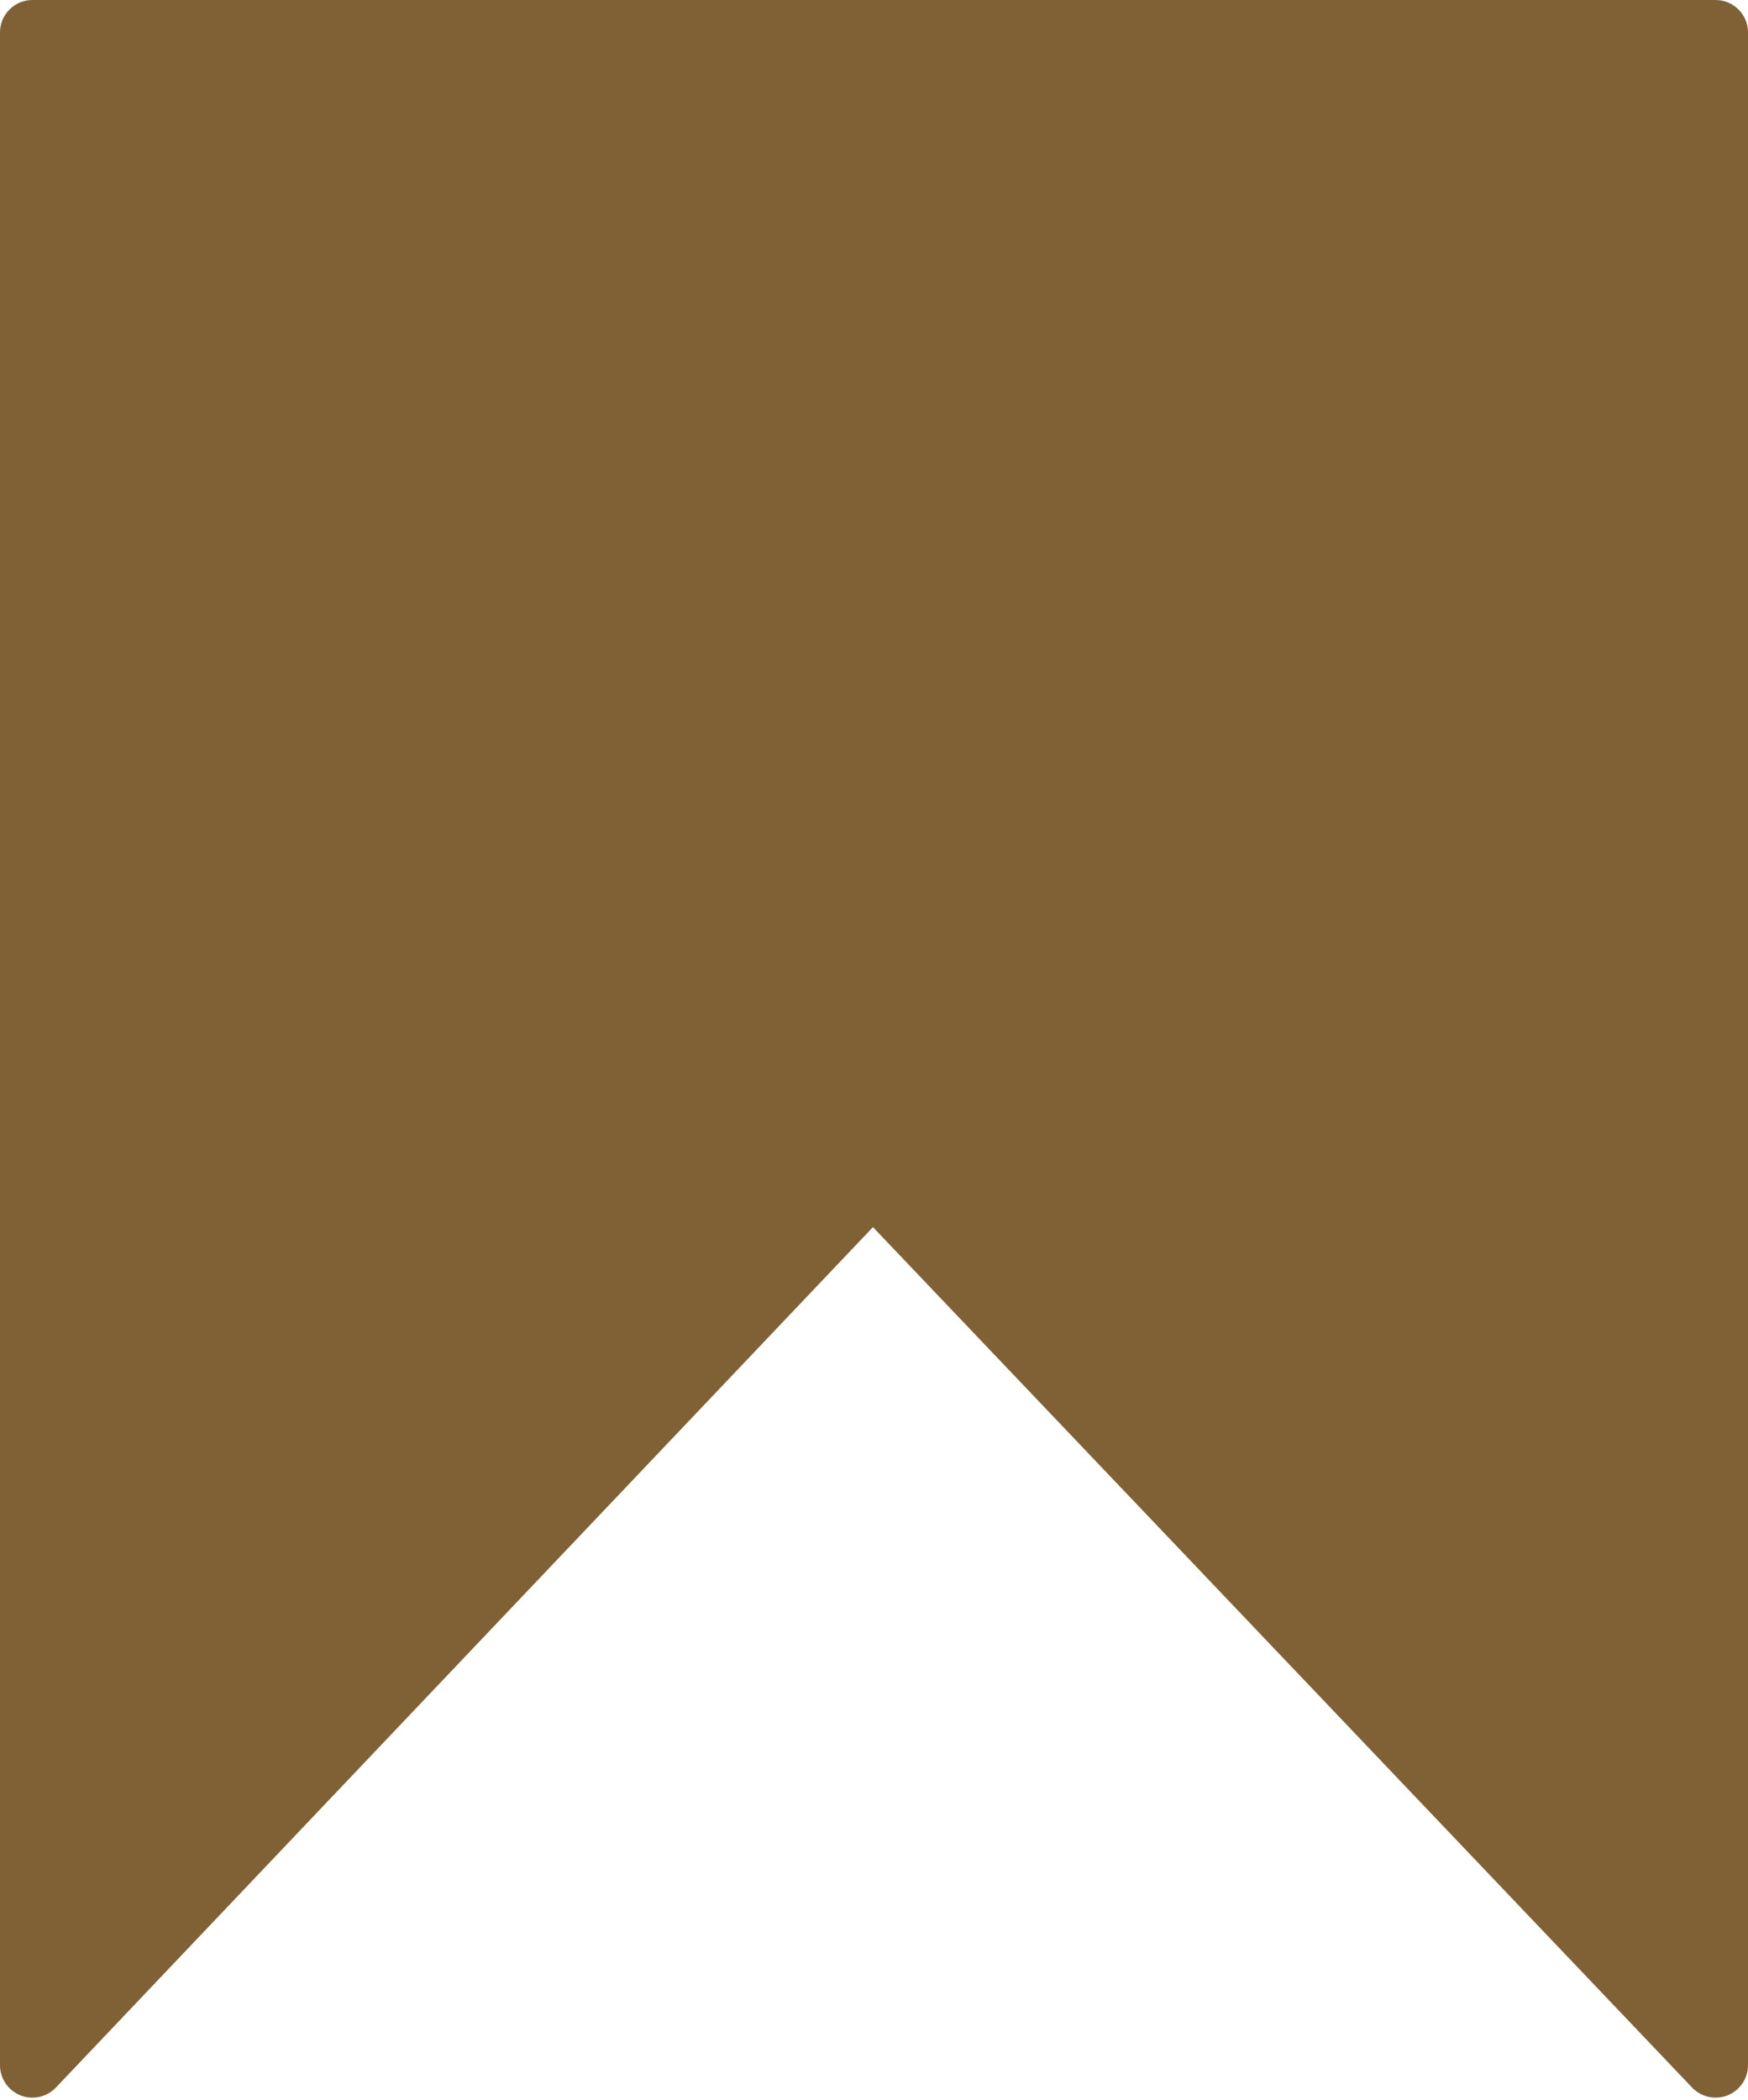 <?xml version="1.0" encoding="UTF-8" standalone="no"?><svg xmlns="http://www.w3.org/2000/svg" xmlns:xlink="http://www.w3.org/1999/xlink" fill="#806136" height="485.9" preserveAspectRatio="xMidYMid meet" version="1" viewBox="0.0 0.0 404.6 485.9" width="404.6" zoomAndPan="magnify"><g id="change1_1"><path d="M391.669,482.973c-63.204-66.357-126.408-132.714-189.612-199.071L12.938,482.966 c-2.109,2.22-5.375,2.934-8.219,1.799C1.875,483.63,0,480.862,0,477.8V7.5 C0,3.358,3.358,0,7.5,0h389.6c4.143,0,7.5,3.358,7.5,7.5v470.3 c0,3.06-1.873,5.827-4.714,6.964 C397.044,485.901,393.78,485.189,391.669,482.973z" fill="inherit"/></g></svg>